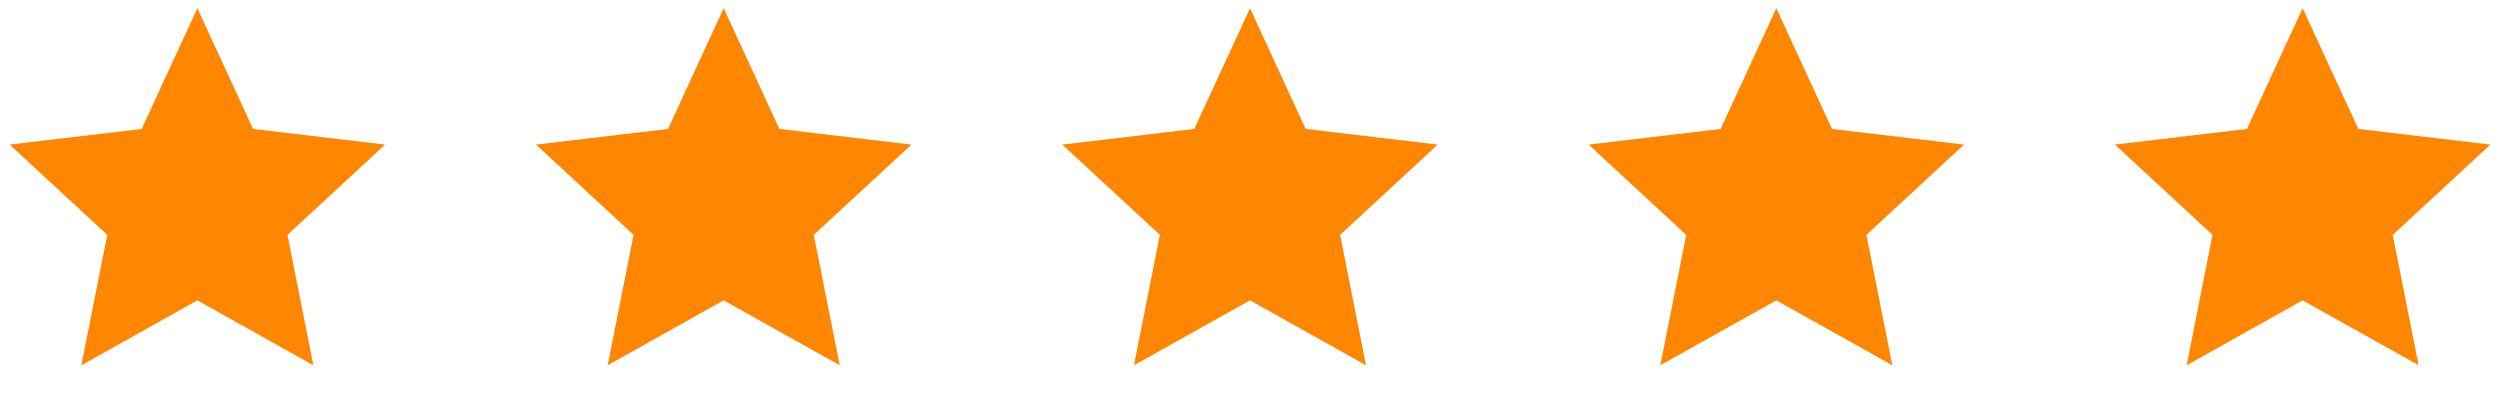 <svg width="95" height="15" viewBox="0 0 95 15" fill="none" xmlns="http://www.w3.org/2000/svg">
<path d="M7.5 11.413L3.092 13.88L4.076 8.925L0.367 5.495L5.384 4.9L7.5 0.313L9.616 4.9L14.633 5.495L10.924 8.925L11.908 13.88L7.5 11.413Z" fill="#FF8600"/>
<path d="M27.5 11.413L23.092 13.88L24.076 8.925L20.367 5.495L25.384 4.9L27.5 0.313L29.616 4.9L34.633 5.495L30.924 8.925L31.908 13.88L27.5 11.413Z" fill="#FF8600"/>
<path d="M47.5 11.413L43.092 13.88L44.076 8.925L40.367 5.495L45.384 4.9L47.5 0.313L49.616 4.9L54.633 5.495L50.924 8.925L51.908 13.88L47.5 11.413Z" fill="#FF8600"/>
<path d="M67.5 11.413L63.092 13.88L64.076 8.925L60.367 5.495L65.384 4.9L67.5 0.313L69.616 4.9L74.633 5.495L70.924 8.925L71.908 13.88L67.5 11.413Z" fill="#FF8600"/>
<path d="M87.5 11.413L83.092 13.88L84.076 8.925L80.367 5.495L85.384 4.9L87.5 0.313L89.616 4.9L94.633 5.495L90.924 8.925L91.908 13.88L87.5 11.413Z" fill="#FF8600"/>
</svg>
